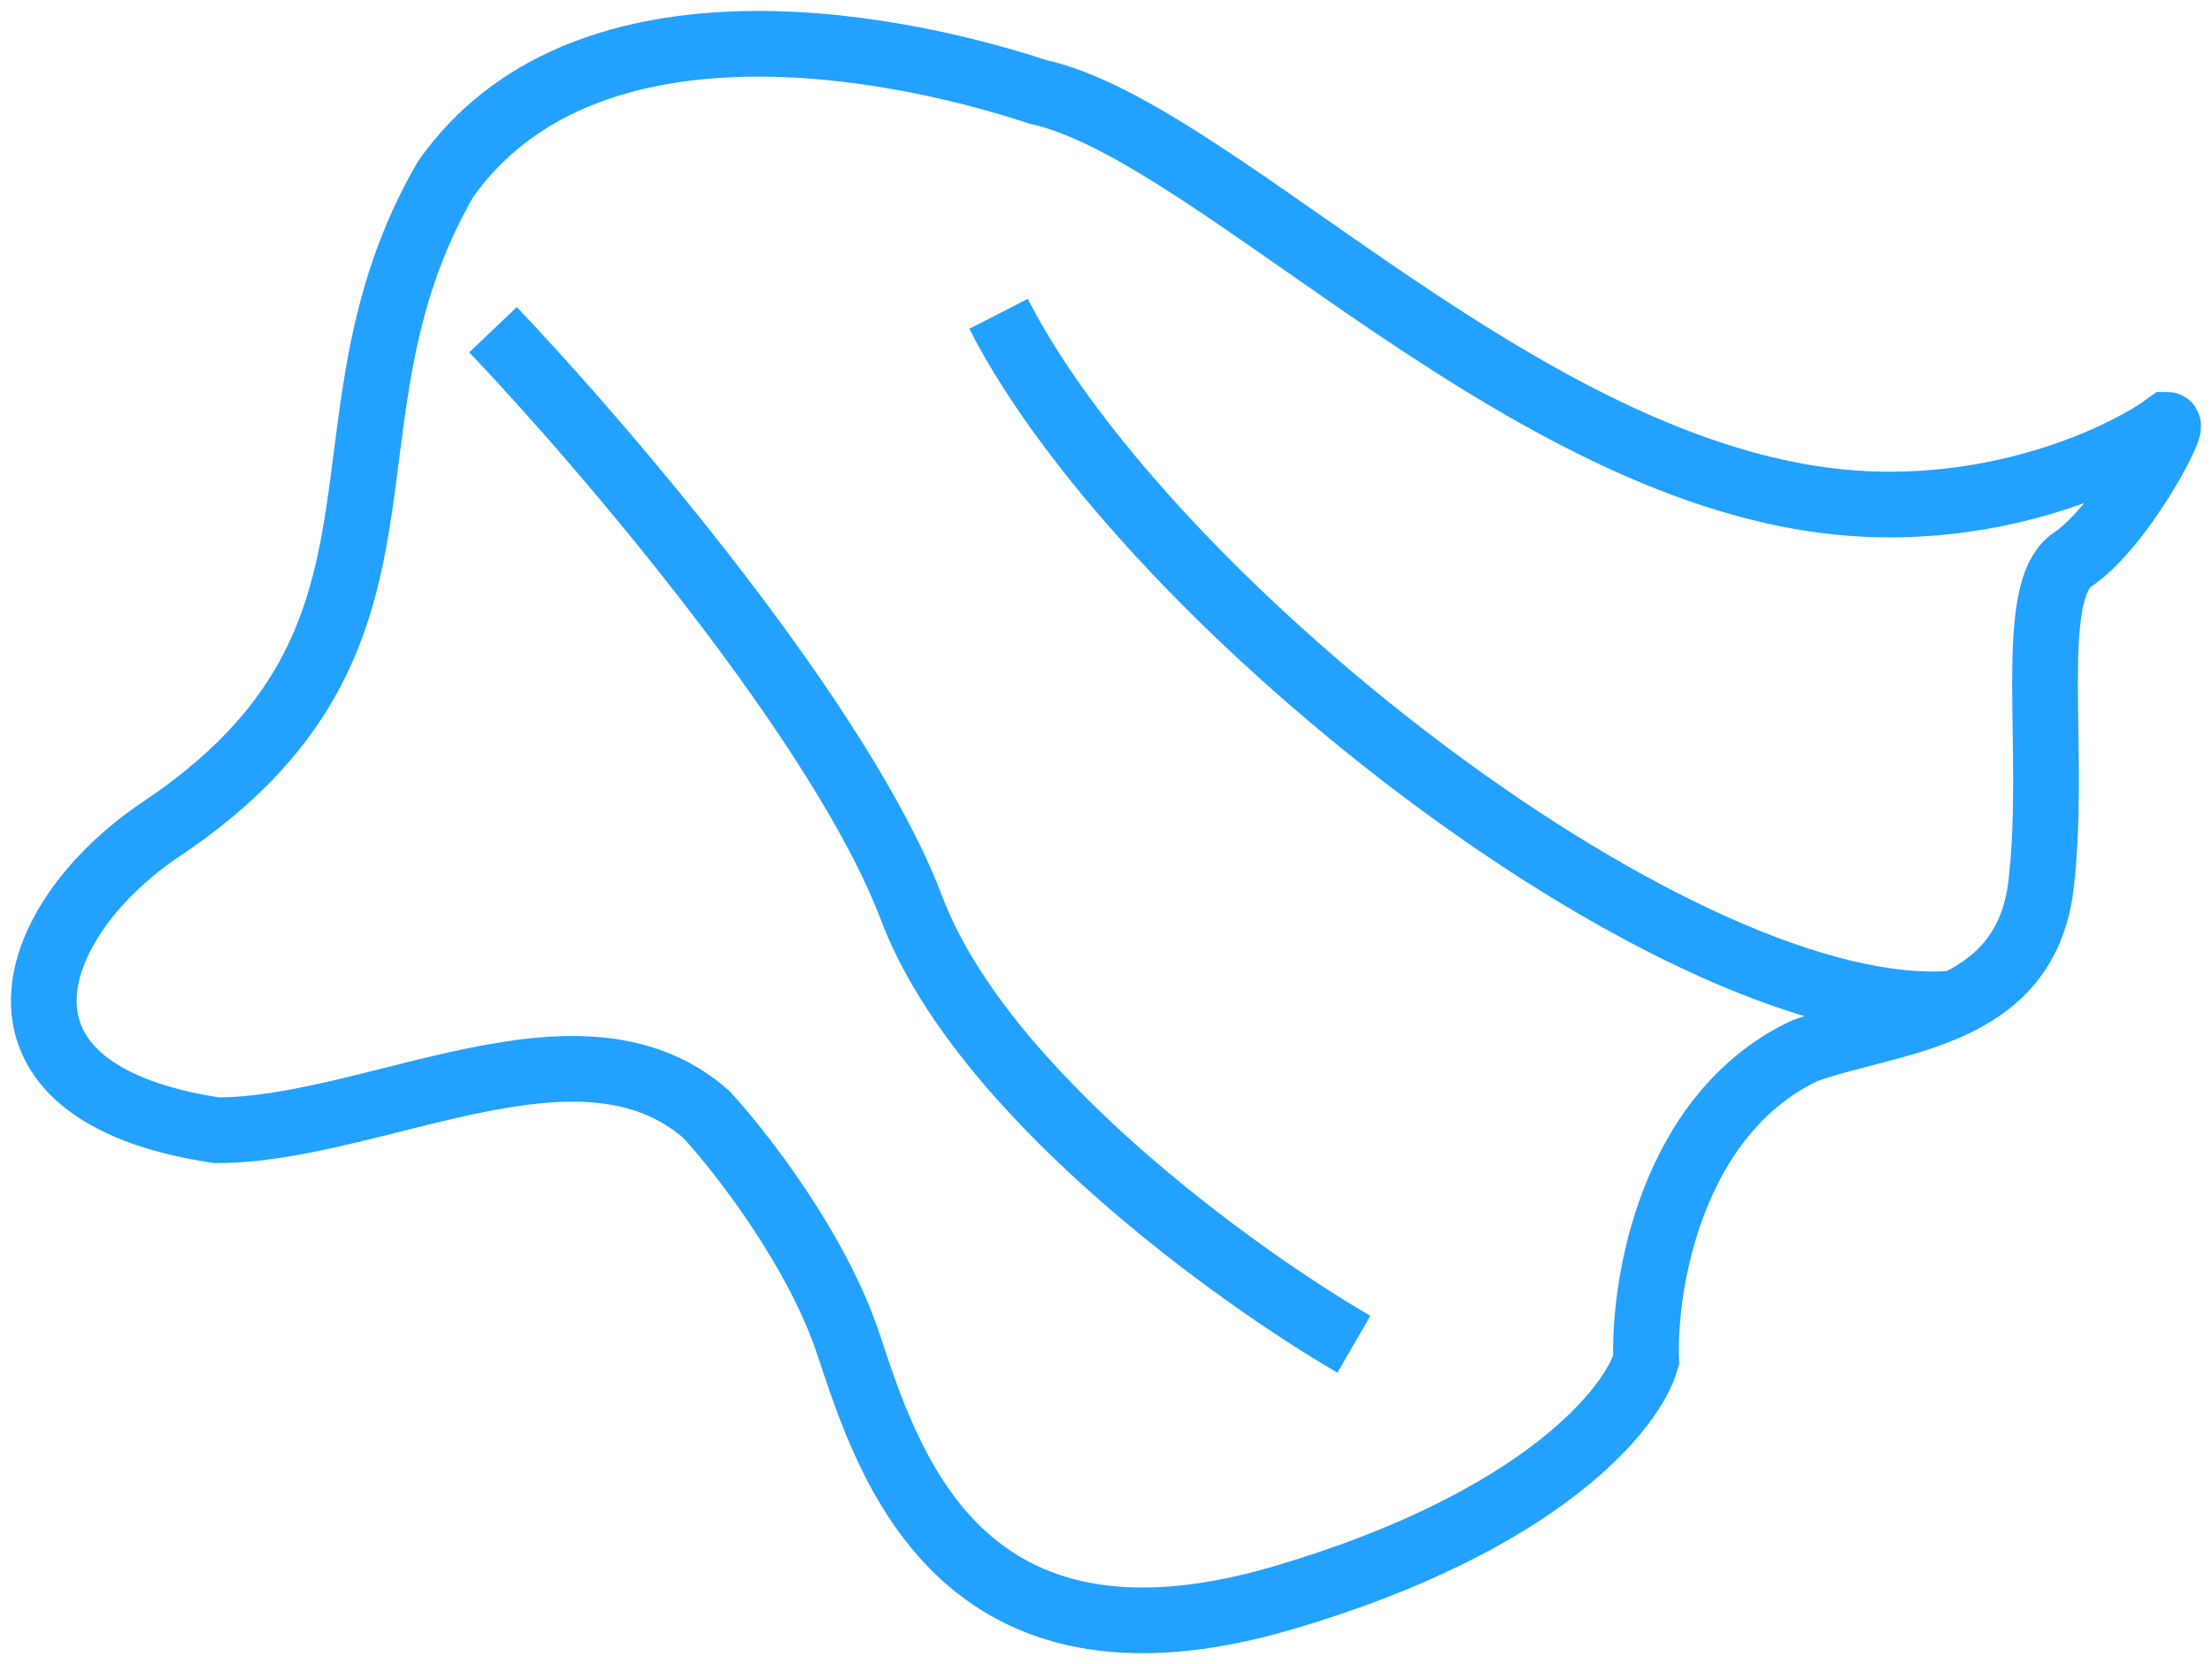 <svg width="101" height="76" viewBox="0 0 101 76" fill="none" xmlns="http://www.w3.org/2000/svg">
<path d="M22.512 15.056C27.56 20.365 38.452 33.083 41.625 41.48C44.799 49.878 56.411 58.252 61.82 61.389M45.592 14.332C52.444 27.725 77.033 46.91 89.294 45.824M98.965 19.4C97.162 20.727 91.897 23.309 85.261 23.02C70.115 22.358 55.69 6.006 47.395 4.197C40.062 1.783 26.479 -0.509 20.348 8.178C13.856 19.4 20.348 29.173 7.365 37.861C1.234 41.963 -1.651 49.878 9.889 51.616C17.102 51.616 26.479 45.824 32.249 50.892C33.811 52.581 37.297 57.045 38.74 61.389C40.543 66.819 43.789 77.316 58.575 72.973C70.403 69.498 74.563 64.285 75.164 62.113C75.043 58.614 76.318 50.892 82.376 47.996C86.343 46.548 92.474 46.548 93.195 40.395C93.917 34.241 92.474 27.001 94.638 25.553C96.802 24.105 99.326 19.4 98.965 19.4Z" stroke="#23A1FF" stroke-width="3"/>
</svg>
